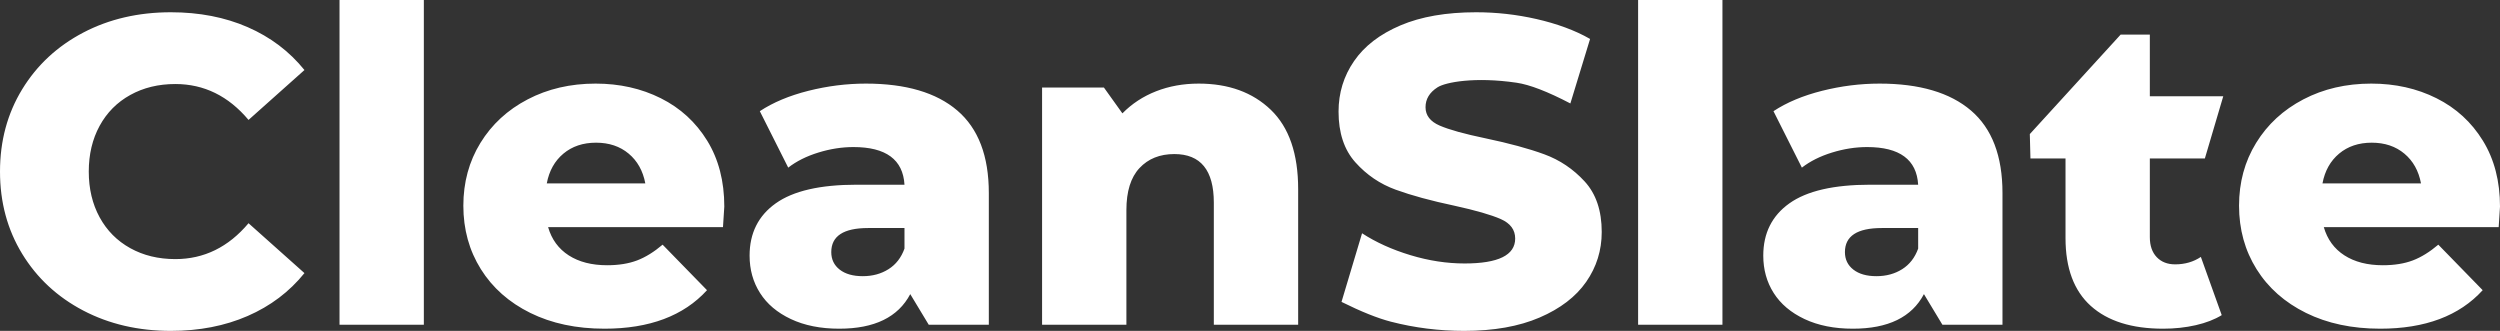<?xml version="1.0" encoding="UTF-8"?>
<svg width="136px" height="18px" viewBox="0 0 136 18" version="1.1" xmlns="http://www.w3.org/2000/svg" xmlns:xlink="http://www.w3.org/1999/xlink">
    <rect x="0" y="0" width="136" height="18" fill="#333333" stroke="none"/>
    <title>img_text</title>
    <g id="页面-1" stroke="none" stroke-width="1" fill="none" fill-rule="evenodd">
        <g id="菜单" transform="translate(-52, -200)" fill="#FFFFFF" fill-rule="nonzero">
            <g id="编组-12" transform="translate(0, 42)">
                <g id="编组" transform="translate(52, 158)">
                    <path d="M9.295,18 C10.84,18 12.233,17.73 13.472,17.19 C14.711,16.651 15.742,15.873 16.562,14.857 L13.52,12.143 C12.426,13.444 11.098,14.095 9.537,14.095 C8.619,14.095 7.802,13.897 7.086,13.5 C6.37,13.103 5.815,12.544 5.42,11.821 C5.026,11.099 4.829,10.27 4.829,9.333 C4.829,8.397 5.026,7.567 5.42,6.845 C5.815,6.123 6.37,5.563 7.086,5.167 C7.802,4.77 8.619,4.571 9.537,4.571 C11.098,4.571 12.426,5.222 13.52,6.524 L16.562,3.81 C15.742,2.794 14.711,2.016 13.472,1.476 C12.233,0.937 10.84,0.667 9.295,0.667 C7.525,0.667 5.935,1.036 4.527,1.774 C3.119,2.512 2.012,3.54 1.207,4.857 C0.402,6.175 0,7.667 0,9.333 C0,11 0.402,12.492 1.207,13.81 C2.012,15.127 3.119,16.155 4.527,16.893 C5.935,17.631 7.525,18 9.295,18 Z M23.057,17.667 L23.057,0 L18.47,0 L18.47,17.667 L23.057,17.667 Z M32.883,17.881 C35.33,17.881 37.189,17.183 38.461,15.786 L36.046,13.31 C35.579,13.706 35.117,13.992 34.658,14.167 C34.199,14.341 33.656,14.429 33.028,14.429 C32.191,14.429 31.495,14.25 30.94,13.893 C30.385,13.536 30.01,13.024 29.817,12.357 L39.33,12.357 C39.378,11.643 39.402,11.27 39.402,11.238 C39.402,9.857 39.092,8.663 38.473,7.655 C37.853,6.647 37.012,5.877 35.95,5.345 C34.887,4.813 33.704,4.548 32.4,4.548 C31.032,4.548 29.801,4.833 28.707,5.405 C27.612,5.976 26.755,6.766 26.135,7.774 C25.516,8.782 25.206,9.921 25.206,11.19 C25.206,12.476 25.524,13.627 26.159,14.643 C26.795,15.659 27.693,16.452 28.851,17.024 C30.01,17.595 31.354,17.881 32.883,17.881 Z M29.745,9.976 C29.873,9.294 30.175,8.754 30.65,8.357 C31.125,7.96 31.716,7.762 32.425,7.762 C33.133,7.762 33.724,7.96 34.199,8.357 C34.674,8.754 34.976,9.294 35.105,9.976 L29.745,9.976 Z M45.655,17.881 C47.571,17.881 48.858,17.254 49.518,16 L50.524,17.667 L53.792,17.667 L53.792,10.5 C53.792,8.484 53.22,6.988 52.077,6.012 C50.935,5.036 49.277,4.548 47.104,4.548 C46.058,4.548 45.015,4.679 43.977,4.94 C42.939,5.202 42.058,5.571 41.334,6.048 L42.879,9.119 C43.329,8.77 43.877,8.496 44.521,8.298 C45.164,8.099 45.8,8 46.428,8 C48.198,8 49.124,8.683 49.204,10.048 L46.597,10.048 C44.617,10.048 43.152,10.385 42.203,11.06 C41.253,11.734 40.778,12.683 40.778,13.905 C40.778,14.667 40.967,15.345 41.346,15.94 C41.724,16.536 42.283,17.008 43.024,17.357 C43.764,17.706 44.641,17.881 45.655,17.881 Z M46.935,15.024 C46.404,15.024 45.985,14.905 45.679,14.667 C45.374,14.429 45.221,14.111 45.221,13.714 C45.221,12.841 45.889,12.405 47.225,12.405 L49.204,12.405 L49.204,13.524 C49.027,14.016 48.738,14.389 48.335,14.643 C47.933,14.897 47.466,15.024 46.935,15.024 Z M61.276,17.667 L61.276,11.429 C61.276,10.413 61.513,9.651 61.988,9.143 C62.463,8.635 63.095,8.381 63.884,8.381 C65.316,8.381 66.032,9.262 66.032,11.024 L66.032,17.667 L70.62,17.667 L70.62,10.286 C70.62,8.365 70.125,6.929 69.135,5.976 C68.145,5.024 66.837,4.548 65.211,4.548 C64.374,4.548 63.602,4.687 62.894,4.964 C62.185,5.242 61.574,5.643 61.059,6.167 L60.053,4.762 L56.689,4.762 L56.689,17.667 L61.276,17.667 Z M79.649,18 C81.259,18 82.627,17.758 83.754,17.274 C84.88,16.79 85.725,16.143 86.289,15.333 C86.852,14.524 87.134,13.619 87.134,12.619 C87.134,11.46 86.824,10.544 86.204,9.869 C85.584,9.194 84.852,8.702 84.007,8.393 C83.162,8.083 82.096,7.794 80.808,7.524 C79.665,7.286 78.836,7.056 78.321,6.833 C77.806,6.611 77.549,6.278 77.549,5.833 C77.549,5.389 77.766,5.028 78.201,4.75 C78.635,4.472 80.223,4.167 82.5,4.5 C83.212,4.604 84.188,4.98 85.428,5.628 L86.5,2.119 C85.679,1.643 84.663,1.282 83.585,1.036 C82.506,0.79 81.412,0.667 80.301,0.667 C78.675,0.667 77.303,0.905 76.185,1.381 C75.066,1.857 74.225,2.504 73.662,3.321 C73.098,4.139 72.817,5.056 72.817,6.071 C72.817,7.23 73.122,8.151 73.734,8.833 C74.346,9.516 75.078,10.012 75.931,10.321 C76.784,10.631 77.846,10.921 79.118,11.19 C80.277,11.444 81.118,11.687 81.641,11.917 C82.164,12.147 82.426,12.5 82.426,12.976 C82.426,13.881 81.508,14.333 79.673,14.333 C78.708,14.333 77.726,14.183 76.728,13.881 C75.73,13.579 74.853,13.183 74.096,12.69 L72.978,16.423 C74.047,16.954 74.943,17.313 75.666,17.5 C76.953,17.833 78.281,18 79.649,18 Z M93.701,17.667 L93.701,0 L89.113,0 L89.113,17.667 L93.701,17.667 Z M100.799,17.881 C102.714,17.881 104.002,17.254 104.662,16 L105.668,17.667 L108.935,17.667 L108.935,10.5 C108.935,8.484 108.364,6.988 107.221,6.012 C106.078,5.036 104.42,4.548 102.247,4.548 C101.201,4.548 100.159,4.679 99.121,4.94 C98.083,5.202 97.201,5.571 96.477,6.048 L98.022,9.119 C98.473,8.77 99.02,8.496 99.664,8.298 C100.308,8.099 100.944,8 101.571,8 C103.342,8 104.267,8.683 104.348,10.048 L101.74,10.048 C99.761,10.048 98.296,10.385 97.346,11.06 C96.397,11.734 95.922,12.683 95.922,13.905 C95.922,14.667 96.111,15.345 96.489,15.94 C96.868,16.536 97.427,17.008 98.167,17.357 C98.908,17.706 99.785,17.881 100.799,17.881 Z M102.078,15.024 C101.547,15.024 101.129,14.905 100.823,14.667 C100.517,14.429 100.364,14.111 100.364,13.714 C100.364,12.841 101.032,12.405 102.368,12.405 L104.348,12.405 L104.348,13.524 C104.171,14.016 103.881,14.389 103.479,14.643 C103.076,14.897 102.61,15.024 102.078,15.024 Z M117.675,17.881 C118.303,17.881 118.894,17.817 119.45,17.69 C120.005,17.563 120.476,17.381 120.862,17.143 L119.727,13.976 C119.325,14.246 118.858,14.381 118.327,14.381 C117.909,14.381 117.575,14.25 117.325,13.988 C117.076,13.726 116.951,13.365 116.951,12.905 L116.951,8.619 L119.945,8.619 L120.945,5.238 L116.951,5.238 L116.951,1.881 L115.364,1.881 L110.422,7.294 L110.456,8.619 L112.364,8.619 L112.364,12.952 C112.364,14.587 112.822,15.817 113.74,16.643 C114.657,17.468 115.969,17.881 117.675,17.881 Z M129.481,17.881 C131.928,17.881 133.787,17.183 135.058,15.786 L132.644,13.31 C132.177,13.706 131.715,13.992 131.256,14.167 C130.797,14.341 130.254,14.429 129.626,14.429 C128.789,14.429 128.093,14.25 127.538,13.893 C126.982,13.536 126.608,13.024 126.415,12.357 L135.928,12.357 C135.976,11.643 136,11.27 136,11.238 C136,9.857 135.69,8.663 135.07,7.655 C134.451,6.647 133.61,5.877 132.547,5.345 C131.485,4.813 130.302,4.548 128.998,4.548 C127.63,4.548 126.399,4.833 125.304,5.405 C124.21,5.976 123.353,6.766 122.733,7.774 C122.113,8.782 121.804,9.921 121.804,11.19 C121.804,12.476 122.122,13.627 122.757,14.643 C123.393,15.659 124.29,16.452 125.449,17.024 C126.608,17.595 127.952,17.881 129.481,17.881 Z M126.343,9.976 C126.471,9.294 126.773,8.754 127.248,8.357 C127.723,7.96 128.314,7.762 129.023,7.762 C129.731,7.762 130.322,7.96 130.797,8.357 C131.272,8.754 131.574,9.294 131.702,9.976 L126.343,9.976 Z" id="CleanSlate"></path>
                </g>
            </g>
        </g>
    </g>
</svg>